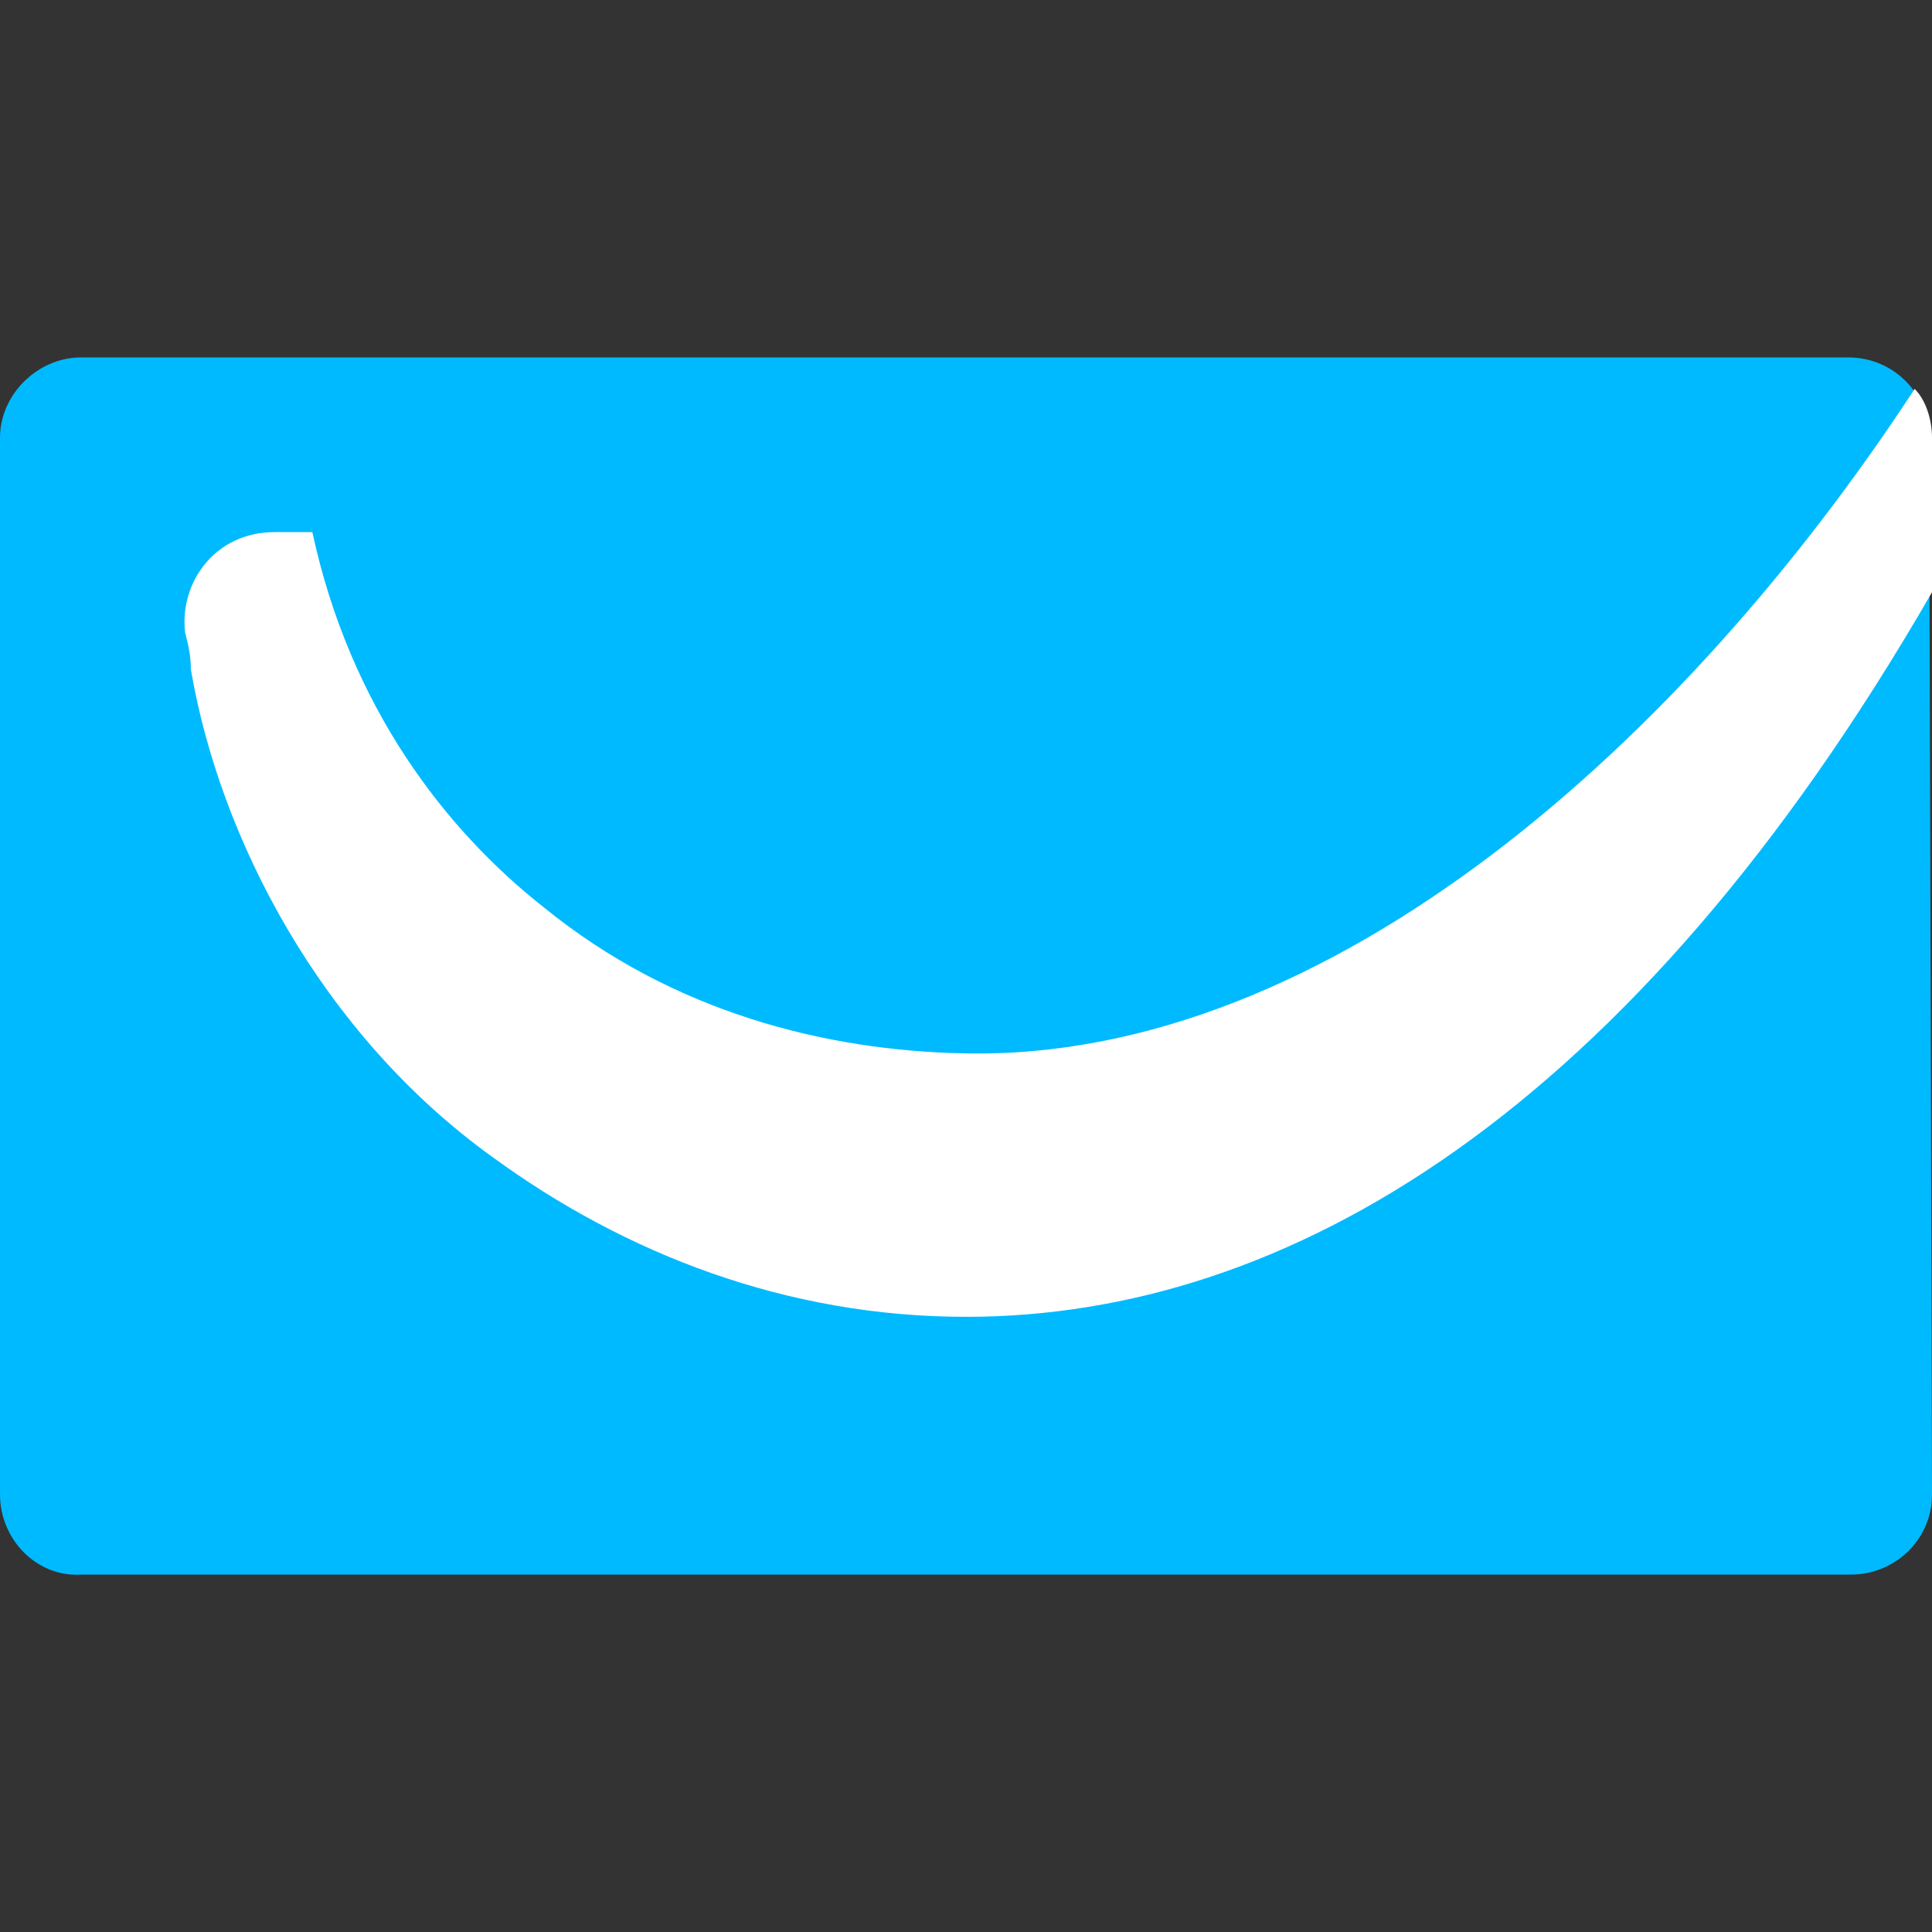 <svg width="500" height="500" viewBox="0 0 500 500" fill="none" xmlns="http://www.w3.org/2000/svg">
<rect x="0" y="0" width="500" height="500" fill="#333333" stroke="none"/>
<g clip-path="url(#clip0_5744_1146)">
<path d="M500 386.747C500 398.606 490.269 407.5 479.042 407.5H20.958C9.731 408.241 0 398.606 0 386.747V113.253C0 102.135 9.731 92.5 20.958 92.5H478.293C490.269 92.5 499.251 102.135 499.251 113.253L500 386.747Z" fill="#00BAFF"/>
<path d="M495.509 100.653C436.377 191.076 344.311 274.829 249.251 272.606C214.072 271.865 174.401 262.229 140.718 234.806C115.269 214.794 90.569 182.923 80.838 137.712H71.108C55.389 137.712 46.407 151.053 47.904 163.653C48.653 166.618 49.401 169.582 49.401 173.288C56.886 217.018 83.084 267.418 127.245 299.288C161.676 324.488 203.593 340.794 250 340.794C333.084 340.794 422.155 288.17 500 153.276V113.253C500 108.806 498.503 103.618 495.509 100.653Z" fill="white"/>
</g>
<defs>
<clipPath id="clip0_5744_1146">
<rect width="500" height="315" fill="white" transform="translate(0 92.5)"/>
</clipPath>
</defs>
</svg>
